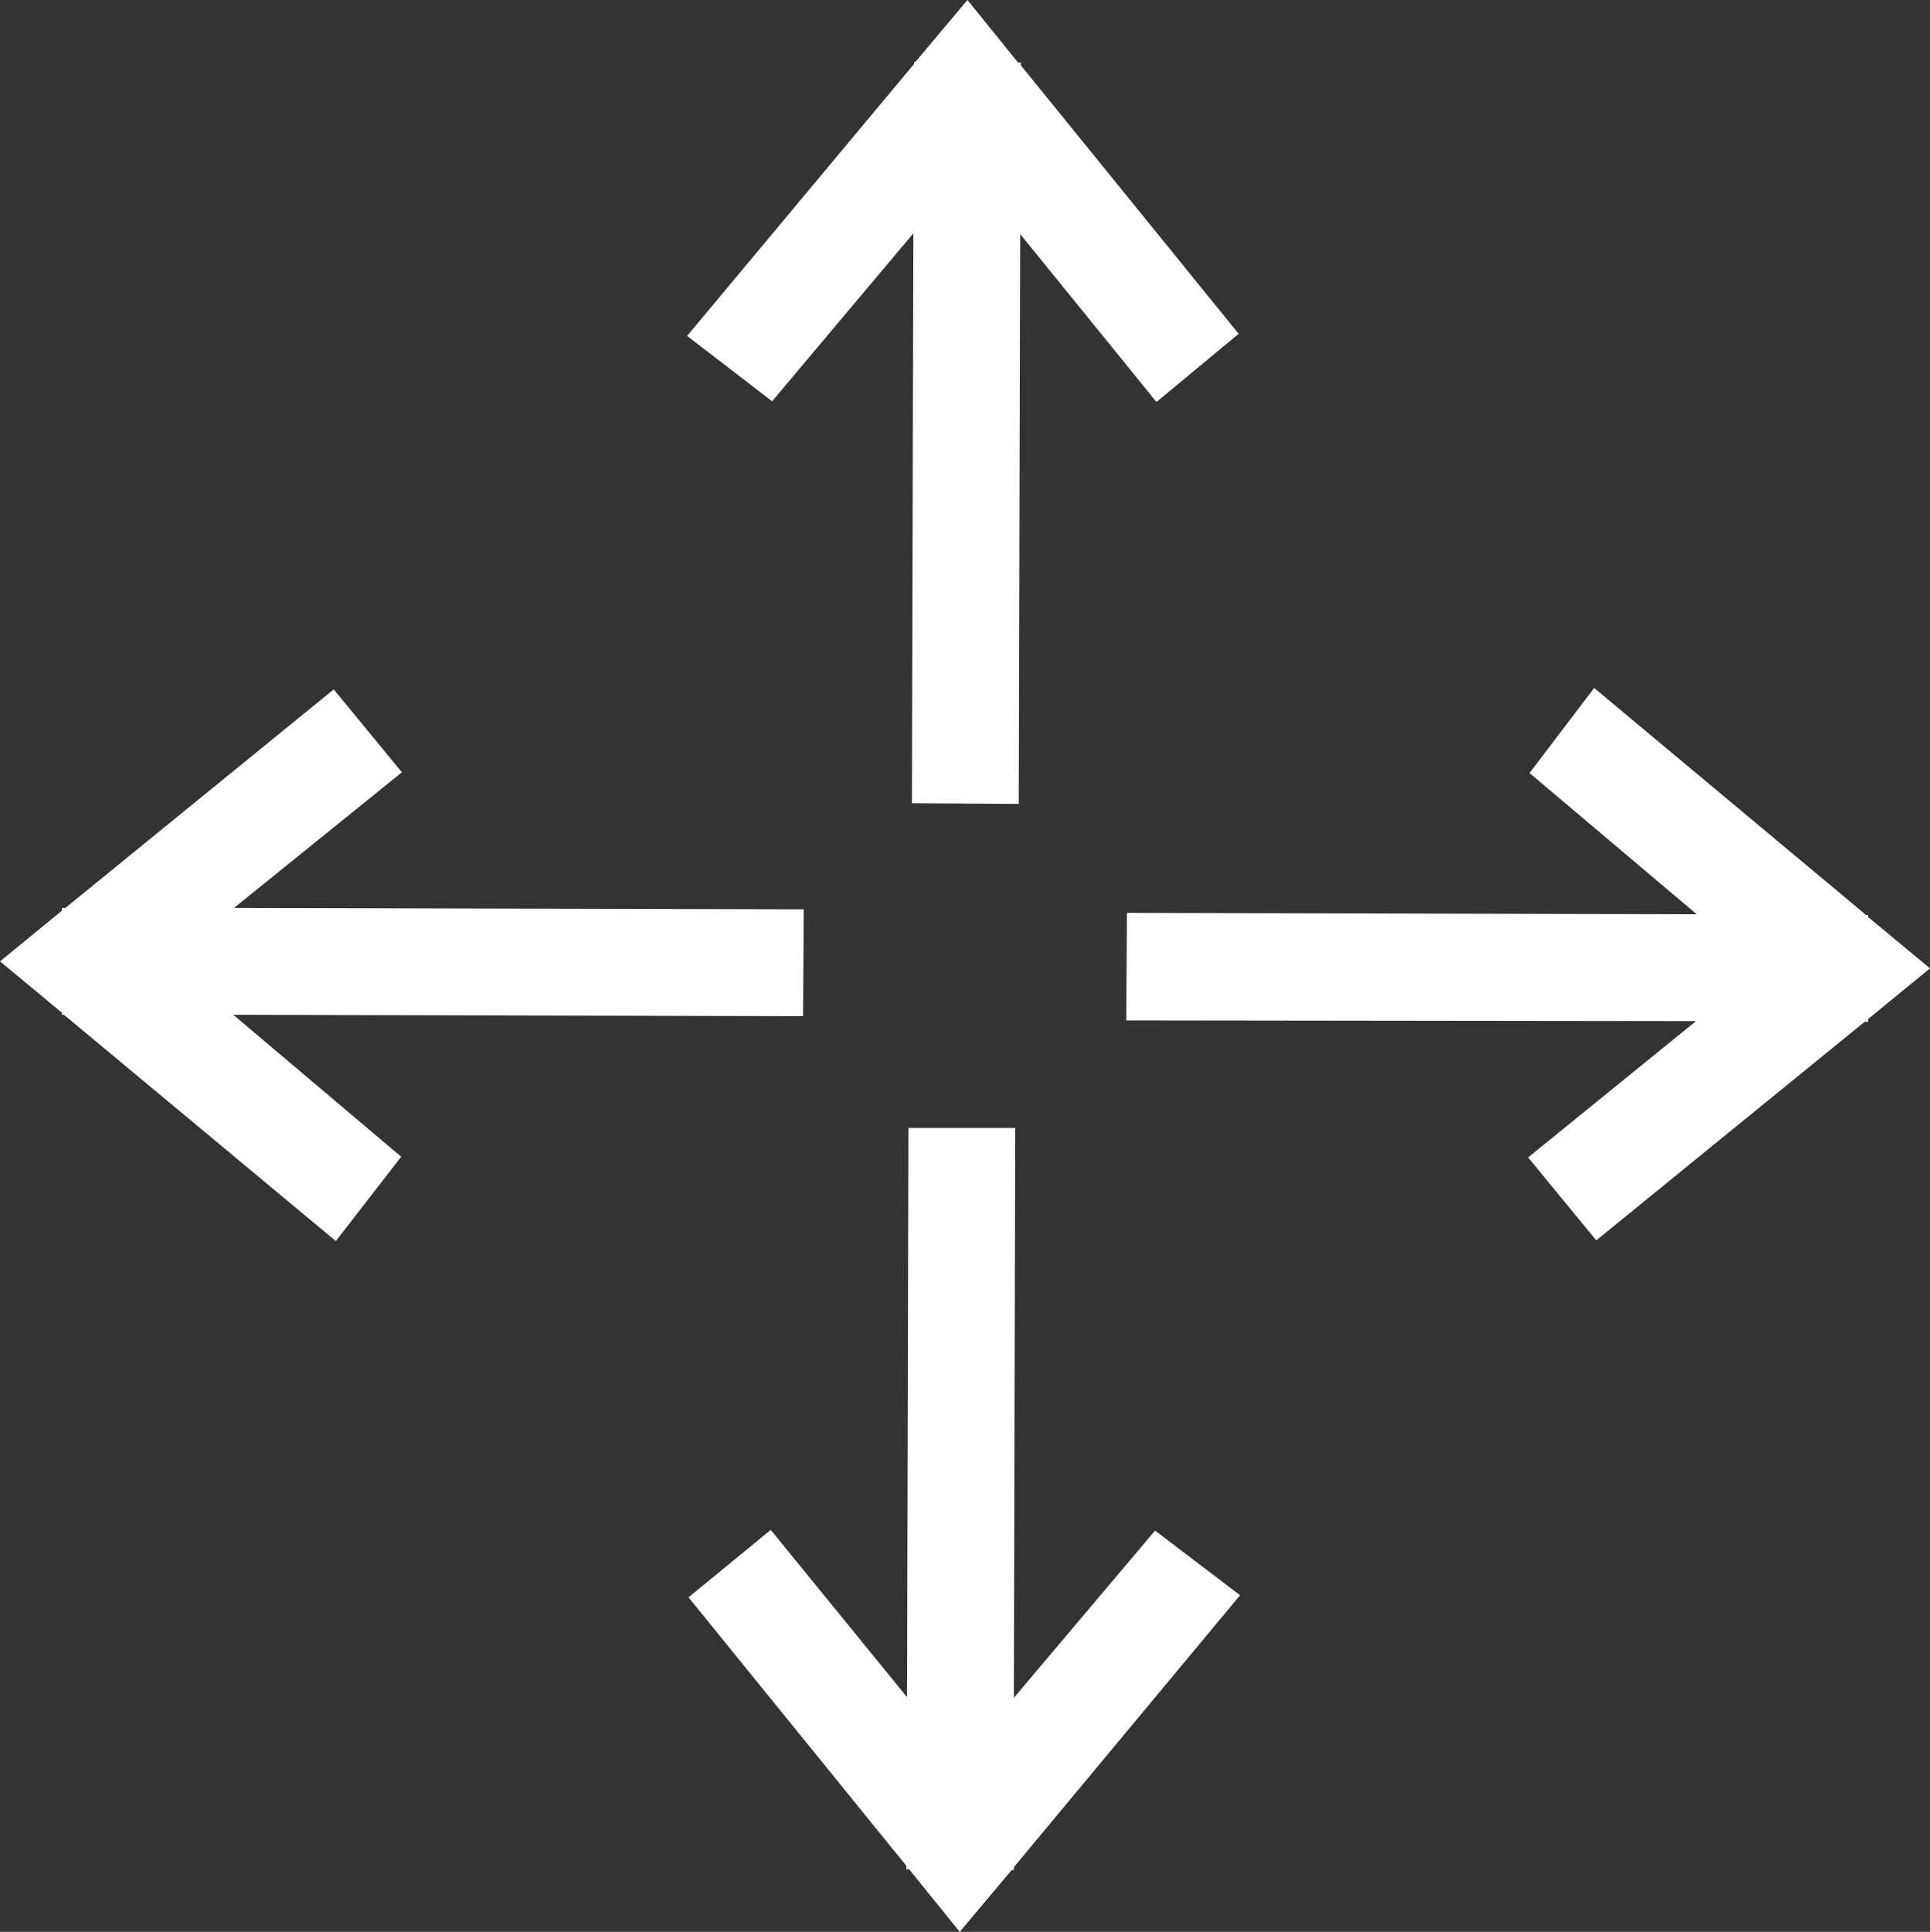 <svg xmlns="http://www.w3.org/2000/svg" viewBox="0 0 27.47 27.49"><rect x="0" y="0" width="27.47" height="27.49" fill="#333333" stroke="none"/><defs><style>.cls-1a-1{fill:#fff;}</style></defs><title>icon_ajustavel</title><g id="Camada_2" data-name="Camada 2"><g id="Camada_1-2" data-name="Camada 1"><polygon class="cls-1a-1" points="10.99 5.71 13 3.32 12.98 11.43 14.5 11.44 14.52 3.33 16.46 5.72 17.63 4.75 14.53 0.93 14.53 0.89 14.49 0.89 13.77 0 13.03 0.88 13.01 0.88 13.01 0.91 9.78 4.78 10.99 5.71"/><polygon class="cls-1a-1" points="11.43 14.46 11.44 12.94 3.33 12.92 5.72 10.99 4.75 9.81 0.93 12.92 0.88 12.92 0.88 12.96 0 13.68 0.88 14.41 0.88 14.44 0.91 14.44 4.78 17.66 5.71 16.46 3.32 14.44 11.43 14.46"/><polygon class="cls-1a-1" points="26.59 14.5 27.47 13.78 26.59 13.05 26.59 13.02 26.56 13.02 22.69 9.79 21.77 11 24.15 13.01 16.04 12.99 16.03 14.52 24.14 14.53 21.75 16.47 22.72 17.65 26.54 14.54 26.59 14.54 26.59 14.5"/><polygon class="cls-1a-1" points="16.44 21.78 14.43 24.16 14.45 16.05 12.93 16.05 12.91 24.15 10.97 21.77 9.8 22.73 12.9 26.55 12.9 26.6 12.94 26.6 13.66 27.49 14.4 26.61 14.43 26.61 14.43 26.57 17.65 22.7 16.44 21.78"/></g></g></svg>